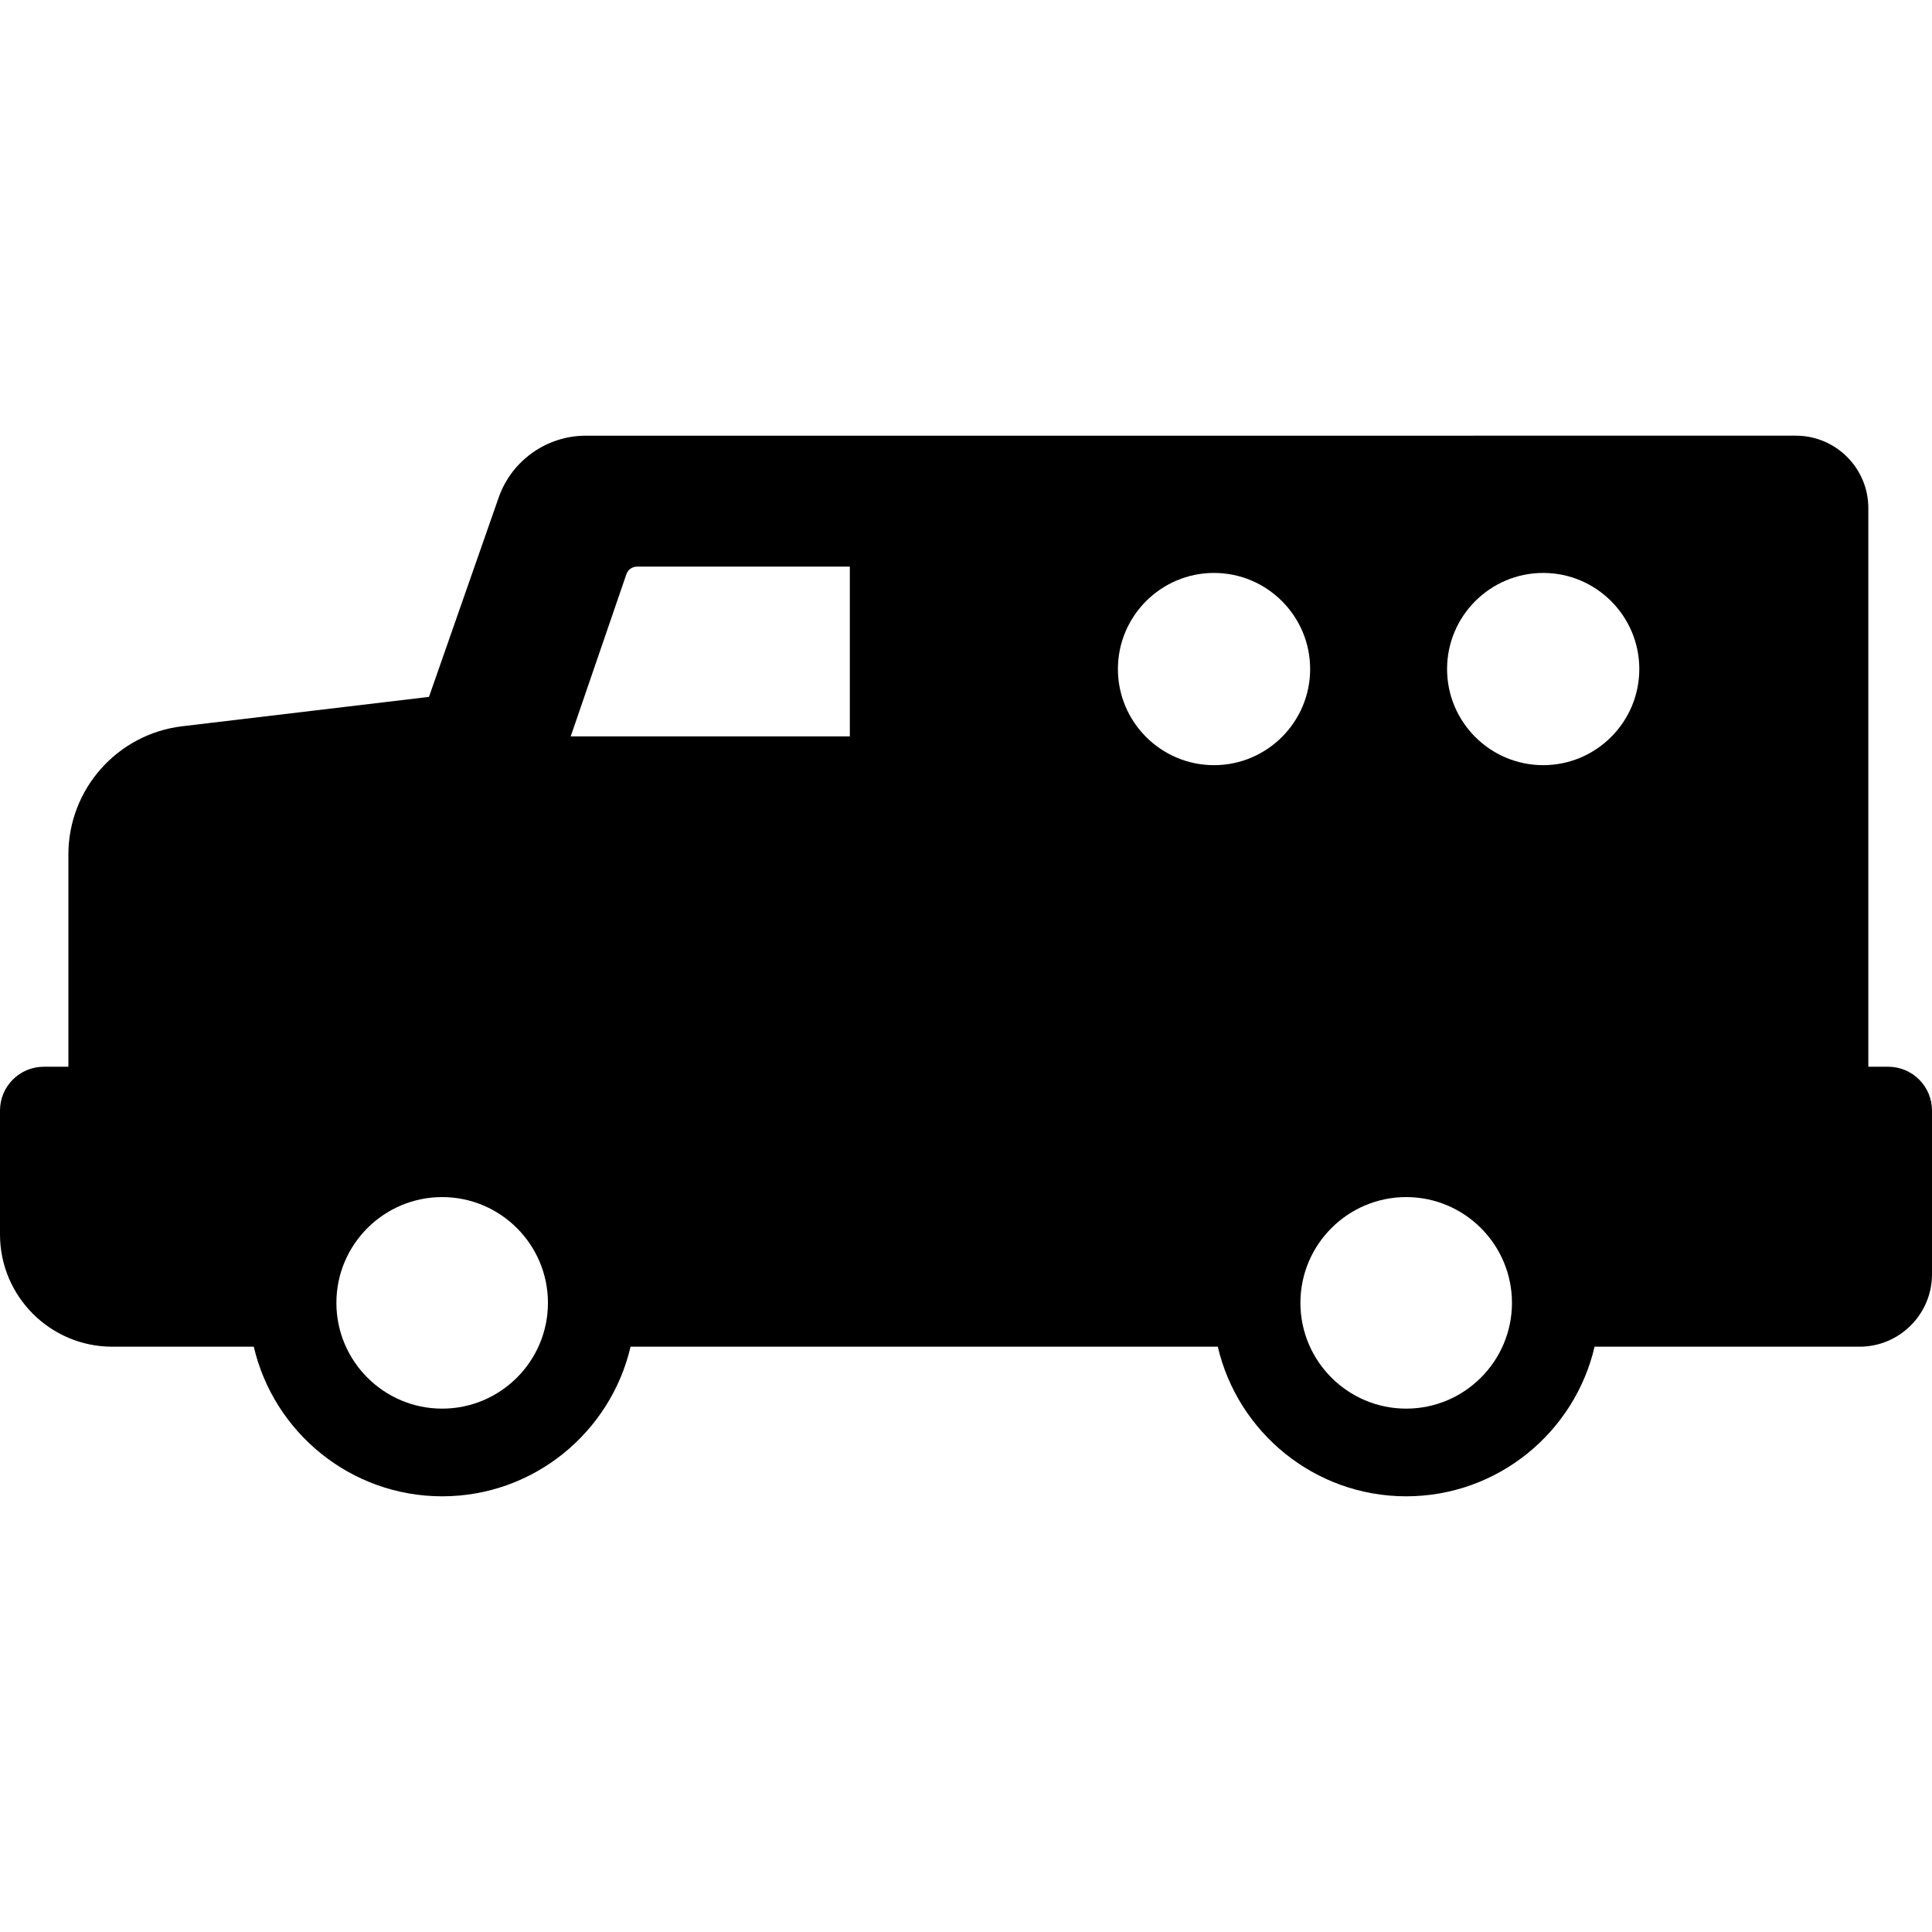 <?xml version="1.0" encoding="UTF-8" standalone="no"?><!-- icon666.com - MILLIONS OF FREE VECTOR ICONS --><svg width="1024" height="1024" version="1.1" id="Capa_1" xmlns="http://www.w3.org/2000/svg" xmlns:xlink="http://www.w3.org/1999/xlink" x="0px" y="0px" viewBox="0 0 220.352 220.352" style="enable-background:new 0 0 220.352 220.352;" xml:space="preserve"><path d="M215.352,121.665h-2.261V57.952c0-4.555-3.706-8.261-8.261-8.261H66.824c-4.476,0-8.476,2.839-9.952,7.063l-7.946,22.729 l-28.141,3.35C13.383,83.716,7.8,90.003,7.8,97.458v24.207H5c-2.762,0-5,2.238-5,5v14.131c0,7.058,5.742,12.8,12.8,12.8h16.145 c2.272,9.765,11.04,17.064,21.486,17.064s19.214-7.3,21.486-17.064h66.978c2.272,9.765,11.04,17.064,21.486,17.064 s19.214-7.3,21.486-17.064h30.224c4.555,0,8.261-3.706,8.261-8.261v-18.67C220.352,123.903,218.113,121.665,215.352,121.665z M50.431,160.66c-6.652,0-12.064-5.412-12.064-12.064s5.412-12.064,12.064-12.064s12.064,5.412,12.064,12.064 S57.083,160.66,50.431,160.66z M96.926,83.988H65.092l6.35-18.498c0.177-0.517,0.662-0.863,1.208-0.863h24.276V83.988z M127.502,76.308c0-6.044,4.918-10.962,10.963-10.962c6.044,0,10.962,4.918,10.962,10.962s-4.918,10.962-10.962,10.962 C132.42,87.27,127.502,82.352,127.502,76.308z M160.381,160.66c-6.652,0-12.064-5.412-12.064-12.064s5.412-12.064,12.064-12.064 s12.064,5.412,12.064,12.064S167.033,160.66,160.381,160.66z M176.007,87.27c-6.045,0-10.963-4.918-10.963-10.962 s4.918-10.962,10.963-10.962c6.044,0,10.962,4.918,10.962,10.962S182.051,87.27,176.007,87.27z"/></svg>